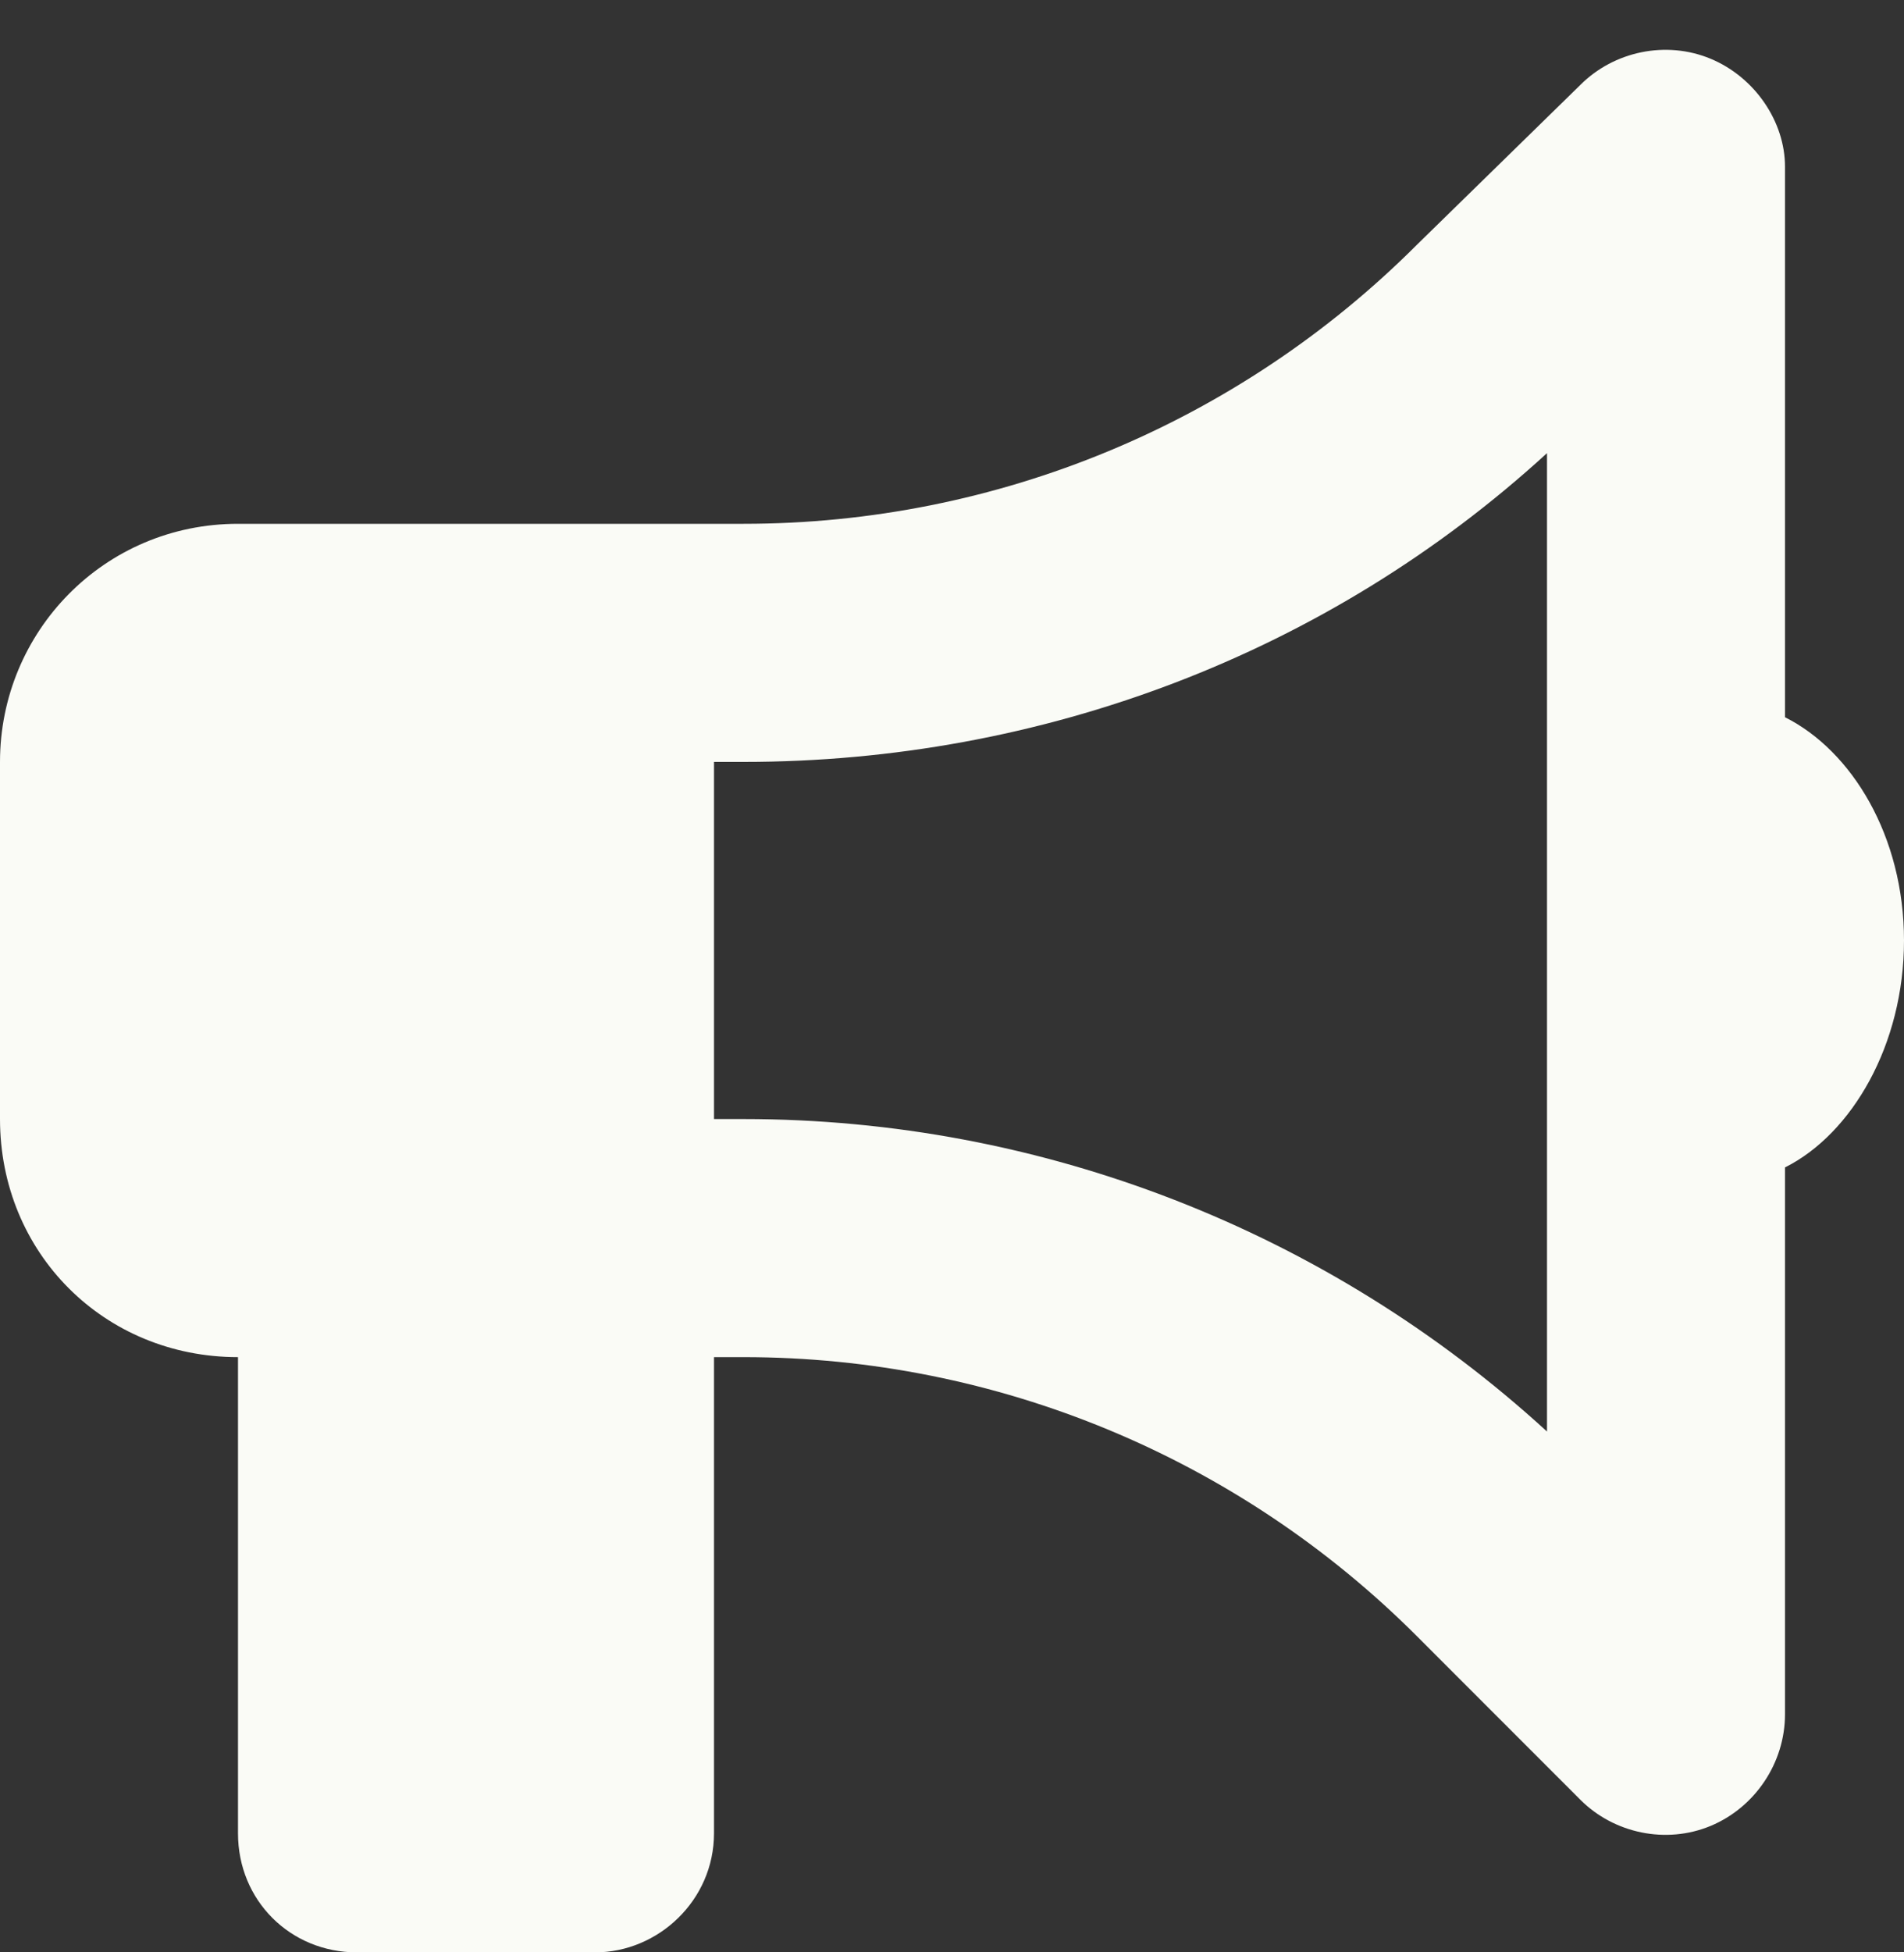 <?xml version="1.0" encoding="UTF-8"?>
<svg xmlns="http://www.w3.org/2000/svg" width="40" height="41" viewBox="0 0 40 41" fill="none">
  <rect x="0" y="0" width="40" height="41" fill="#333333" stroke="none"/>
  <path d="M37.5 3.5V15.062C38.906 15.766 40 17.562 40 19.75C40 21.938 38.906 23.812 37.5 24.516V36C37.5 37.016 36.875 37.953 35.938 38.344C35 38.734 33.906 38.5 33.203 37.797L29.766 34.359C26.016 30.609 20.938 28.5 15.625 28.5H15V38.5C15 39.906 13.828 41 12.5 41H7.5C6.094 41 5 39.906 5 38.5V28.5C2.188 28.5 0 26.312 0 23.5V16C0 13.266 2.188 11 5 11H12.5H15H15.625C20.938 11 26.016 8.891 29.766 5.141L33.203 1.781C33.906 1.078 35 0.844 35.938 1.234C36.875 1.625 37.5 2.562 37.5 3.5ZM32.5 9.516C27.891 13.734 21.875 16 15.625 16H15V23.5H15.625C21.875 23.5 27.891 25.844 32.5 30.062V19.75V9.516Z" fill="#FAFBF6"></path>
</svg>
